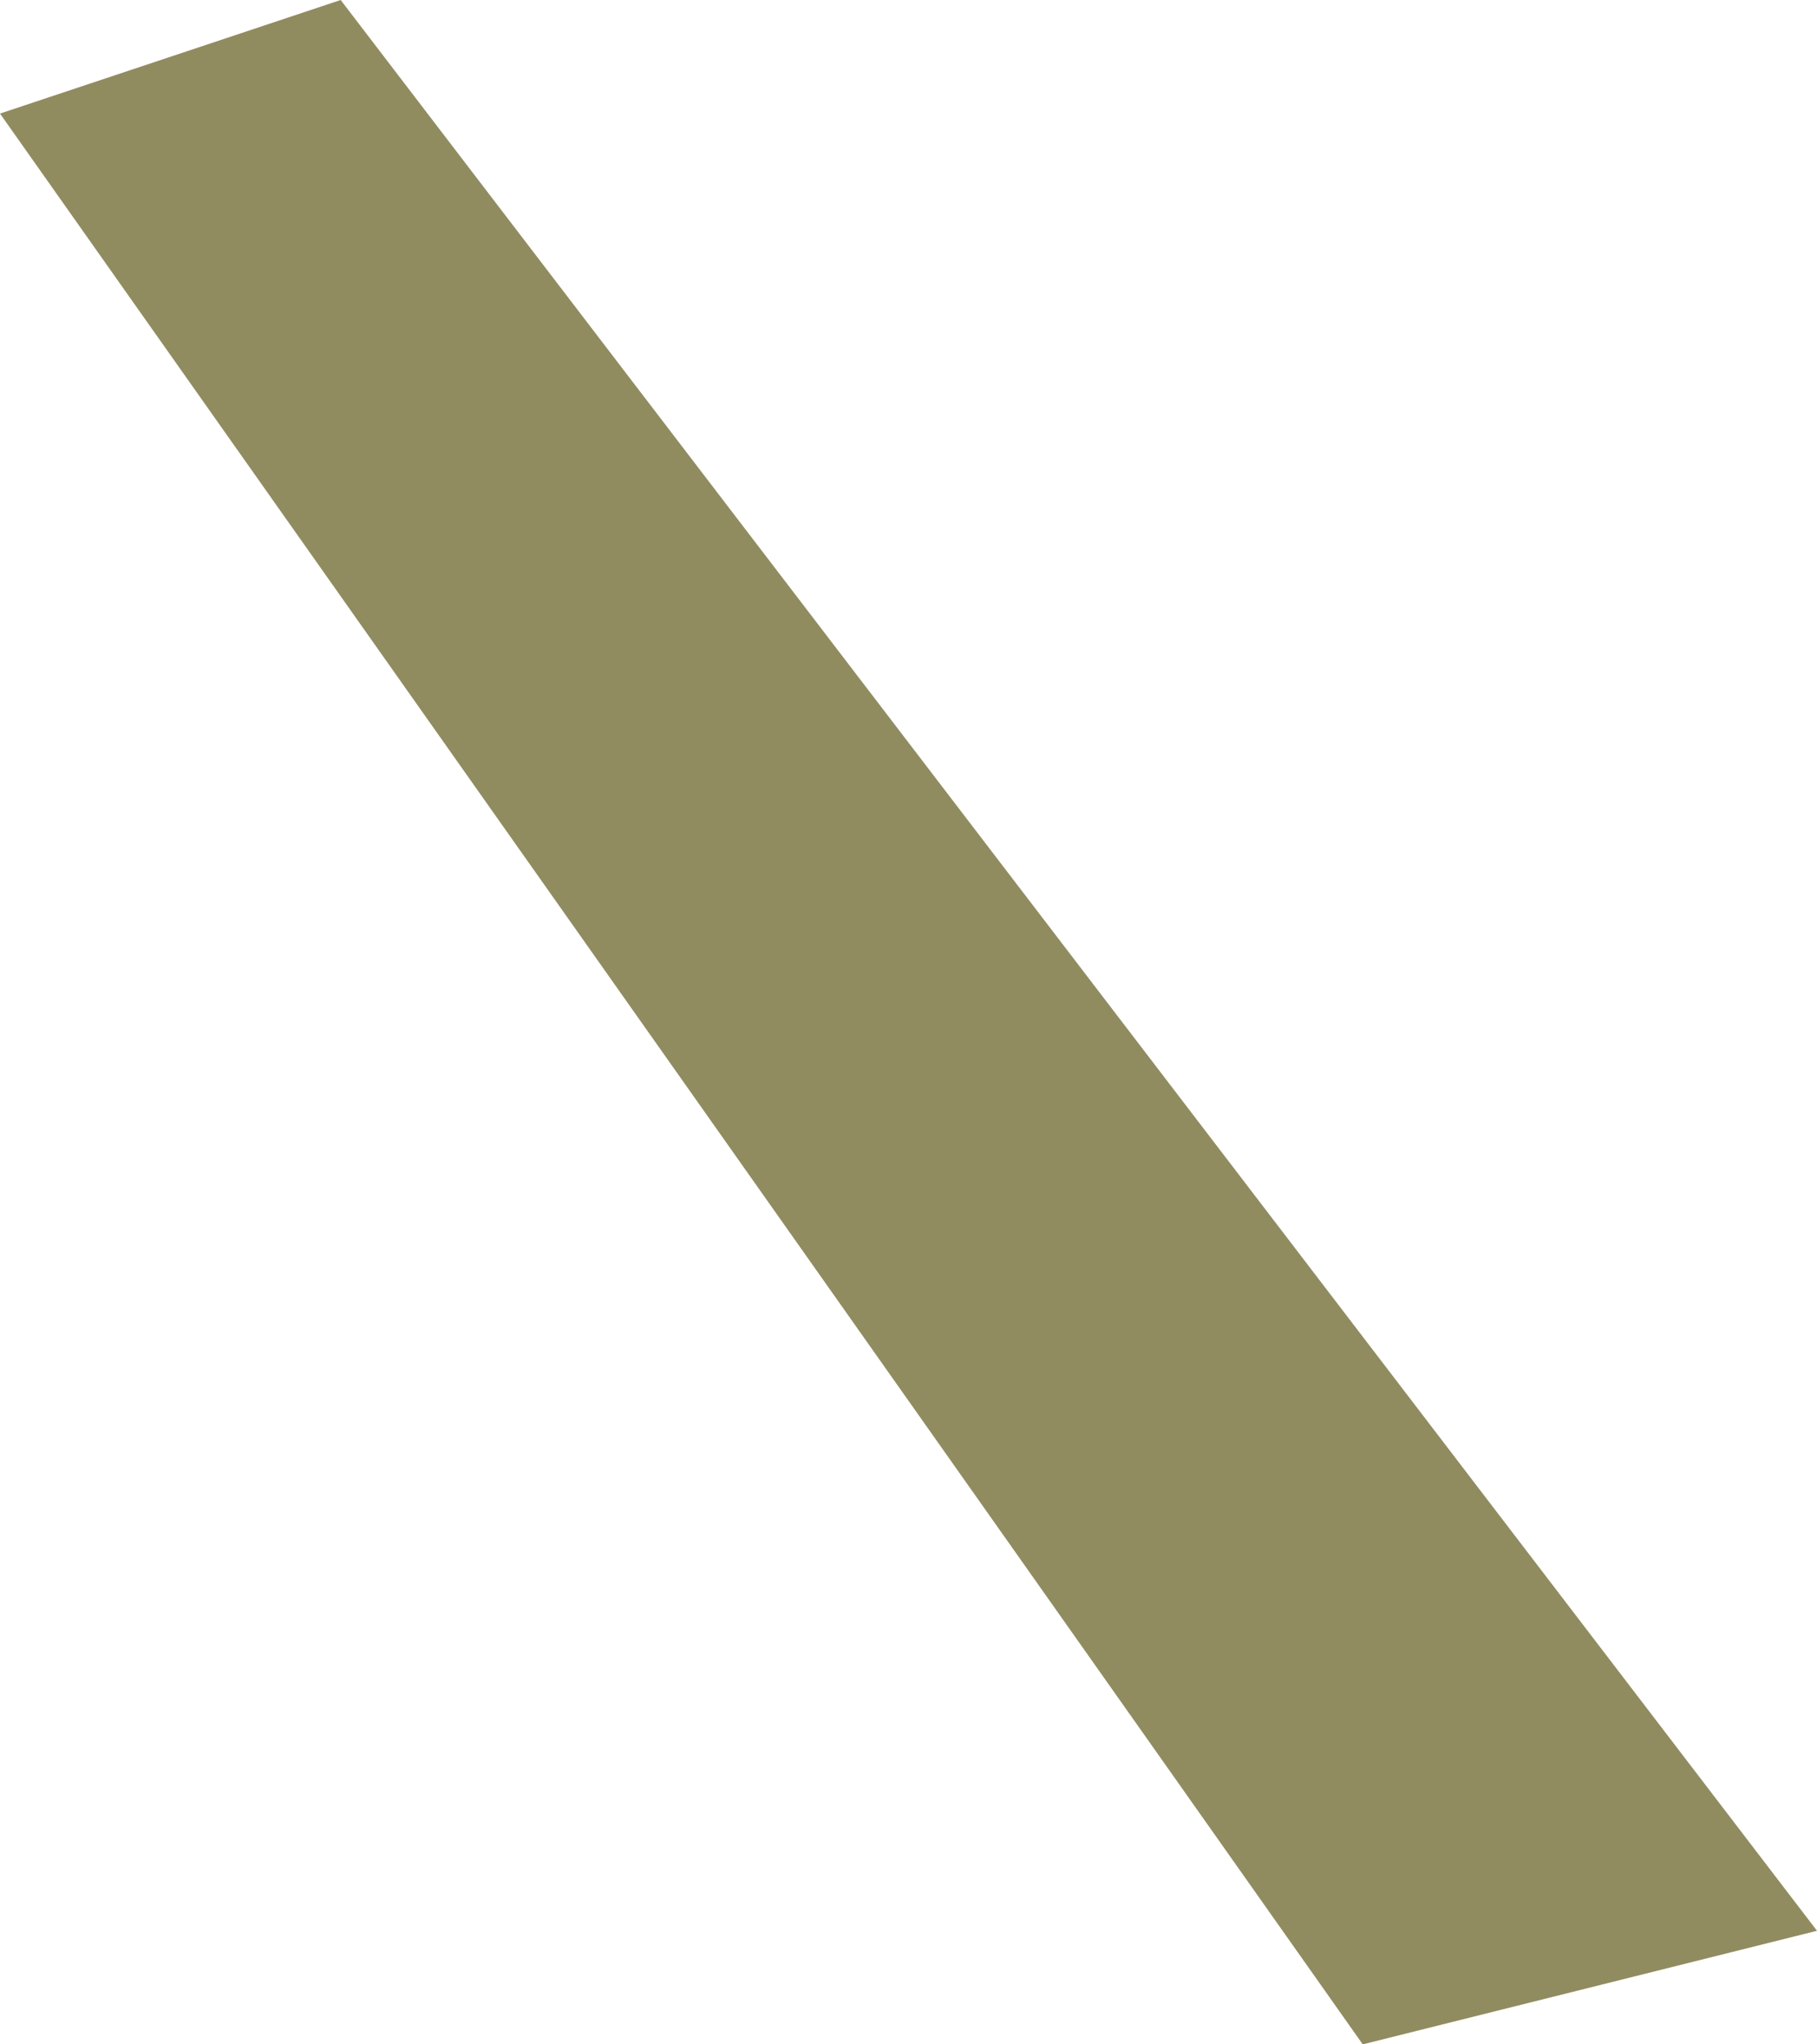 <?xml version="1.0" encoding="UTF-8" standalone="no"?>
<svg xmlns:xlink="http://www.w3.org/1999/xlink" height="0.9px" width="0.8px" xmlns="http://www.w3.org/2000/svg">
  <g transform="matrix(1.0, 0.0, 0.0, 1.0, -3.45, 175.05)">
    <path d="M4.05 -174.15 L3.45 -175.0 3.6 -175.05 4.25 -174.2 4.05 -174.15" fill="#908c60" fill-rule="evenodd" stroke="none"/>
  </g>
</svg>
